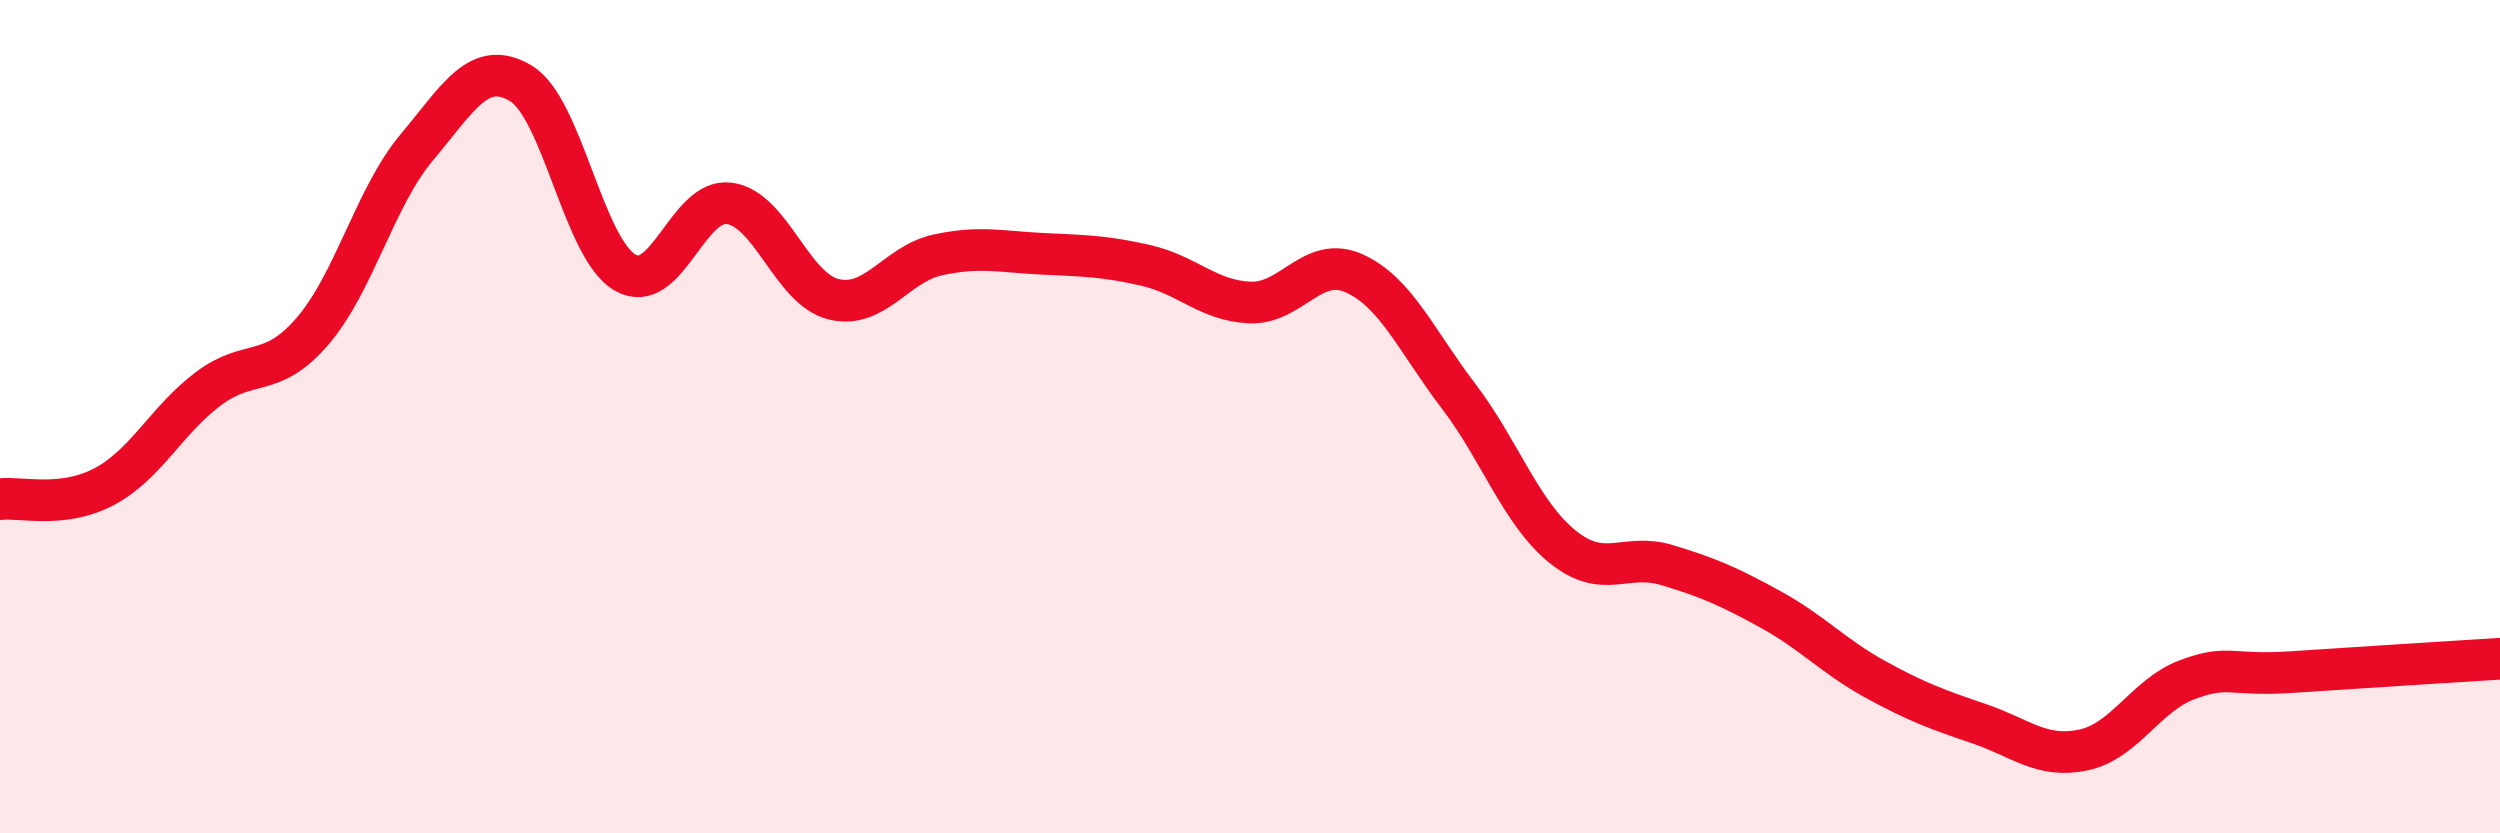 
    <svg width="60" height="20" viewBox="0 0 60 20" xmlns="http://www.w3.org/2000/svg">
      <path
        d="M 0,11.98 C 0.5,11.92 1.5,12.21 2.5,11.68 C 3.5,11.15 4,10.08 5,9.33 C 6,8.58 6.5,9.11 7.5,7.95 C 8.5,6.79 9,4.73 10,3.54 C 11,2.35 11.5,1.4 12.5,2 C 13.5,2.6 14,5.96 15,6.54 C 16,7.12 16.5,4.75 17.5,4.88 C 18.5,5.01 19,6.93 20,7.18 C 21,7.43 21.5,6.34 22.5,6.12 C 23.5,5.9 24,6.04 25,6.09 C 26,6.14 26.5,6.14 27.5,6.37 C 28.5,6.6 29,7.22 30,7.26 C 31,7.3 31.5,6.11 32.5,6.56 C 33.5,7.01 34,8.19 35,9.5 C 36,10.81 36.5,12.31 37.5,13.12 C 38.5,13.93 39,13.26 40,13.56 C 41,13.86 41.5,14.08 42.5,14.63 C 43.5,15.18 44,15.75 45,16.3 C 46,16.85 46.5,17.03 47.5,17.37 C 48.5,17.71 49,18.21 50,18 C 51,17.79 51.5,16.68 52.5,16.31 C 53.5,15.94 53.5,16.23 55,16.13 C 56.5,16.03 59,15.87 60,15.81L60 20L0 20Z"
        fill="#EB0A25"
        opacity="0.1"
        stroke-linecap="round"
        stroke-linejoin="round"
      />
      <path
        d="M 0,11.98 C 0.5,11.92 1.5,12.21 2.5,11.68 C 3.5,11.15 4,10.08 5,9.33 C 6,8.58 6.5,9.11 7.5,7.95 C 8.5,6.79 9,4.73 10,3.54 C 11,2.35 11.5,1.4 12.5,2 C 13.5,2.6 14,5.96 15,6.54 C 16,7.12 16.5,4.75 17.5,4.88 C 18.5,5.01 19,6.93 20,7.18 C 21,7.43 21.5,6.34 22.5,6.12 C 23.5,5.9 24,6.04 25,6.09 C 26,6.14 26.5,6.14 27.5,6.37 C 28.5,6.6 29,7.22 30,7.26 C 31,7.3 31.5,6.11 32.5,6.56 C 33.5,7.01 34,8.19 35,9.5 C 36,10.81 36.5,12.31 37.5,13.12 C 38.5,13.93 39,13.26 40,13.56 C 41,13.86 41.5,14.08 42.5,14.63 C 43.5,15.18 44,15.75 45,16.3 C 46,16.85 46.5,17.03 47.5,17.37 C 48.5,17.71 49,18.21 50,18 C 51,17.79 51.5,16.68 52.5,16.31 C 53.5,15.94 53.5,16.23 55,16.13 C 56.5,16.03 59,15.87 60,15.81"
        stroke="#EB0A25"
        stroke-width="1"
        fill="none"
        stroke-linecap="round"
        stroke-linejoin="round"
      />
    </svg>
  